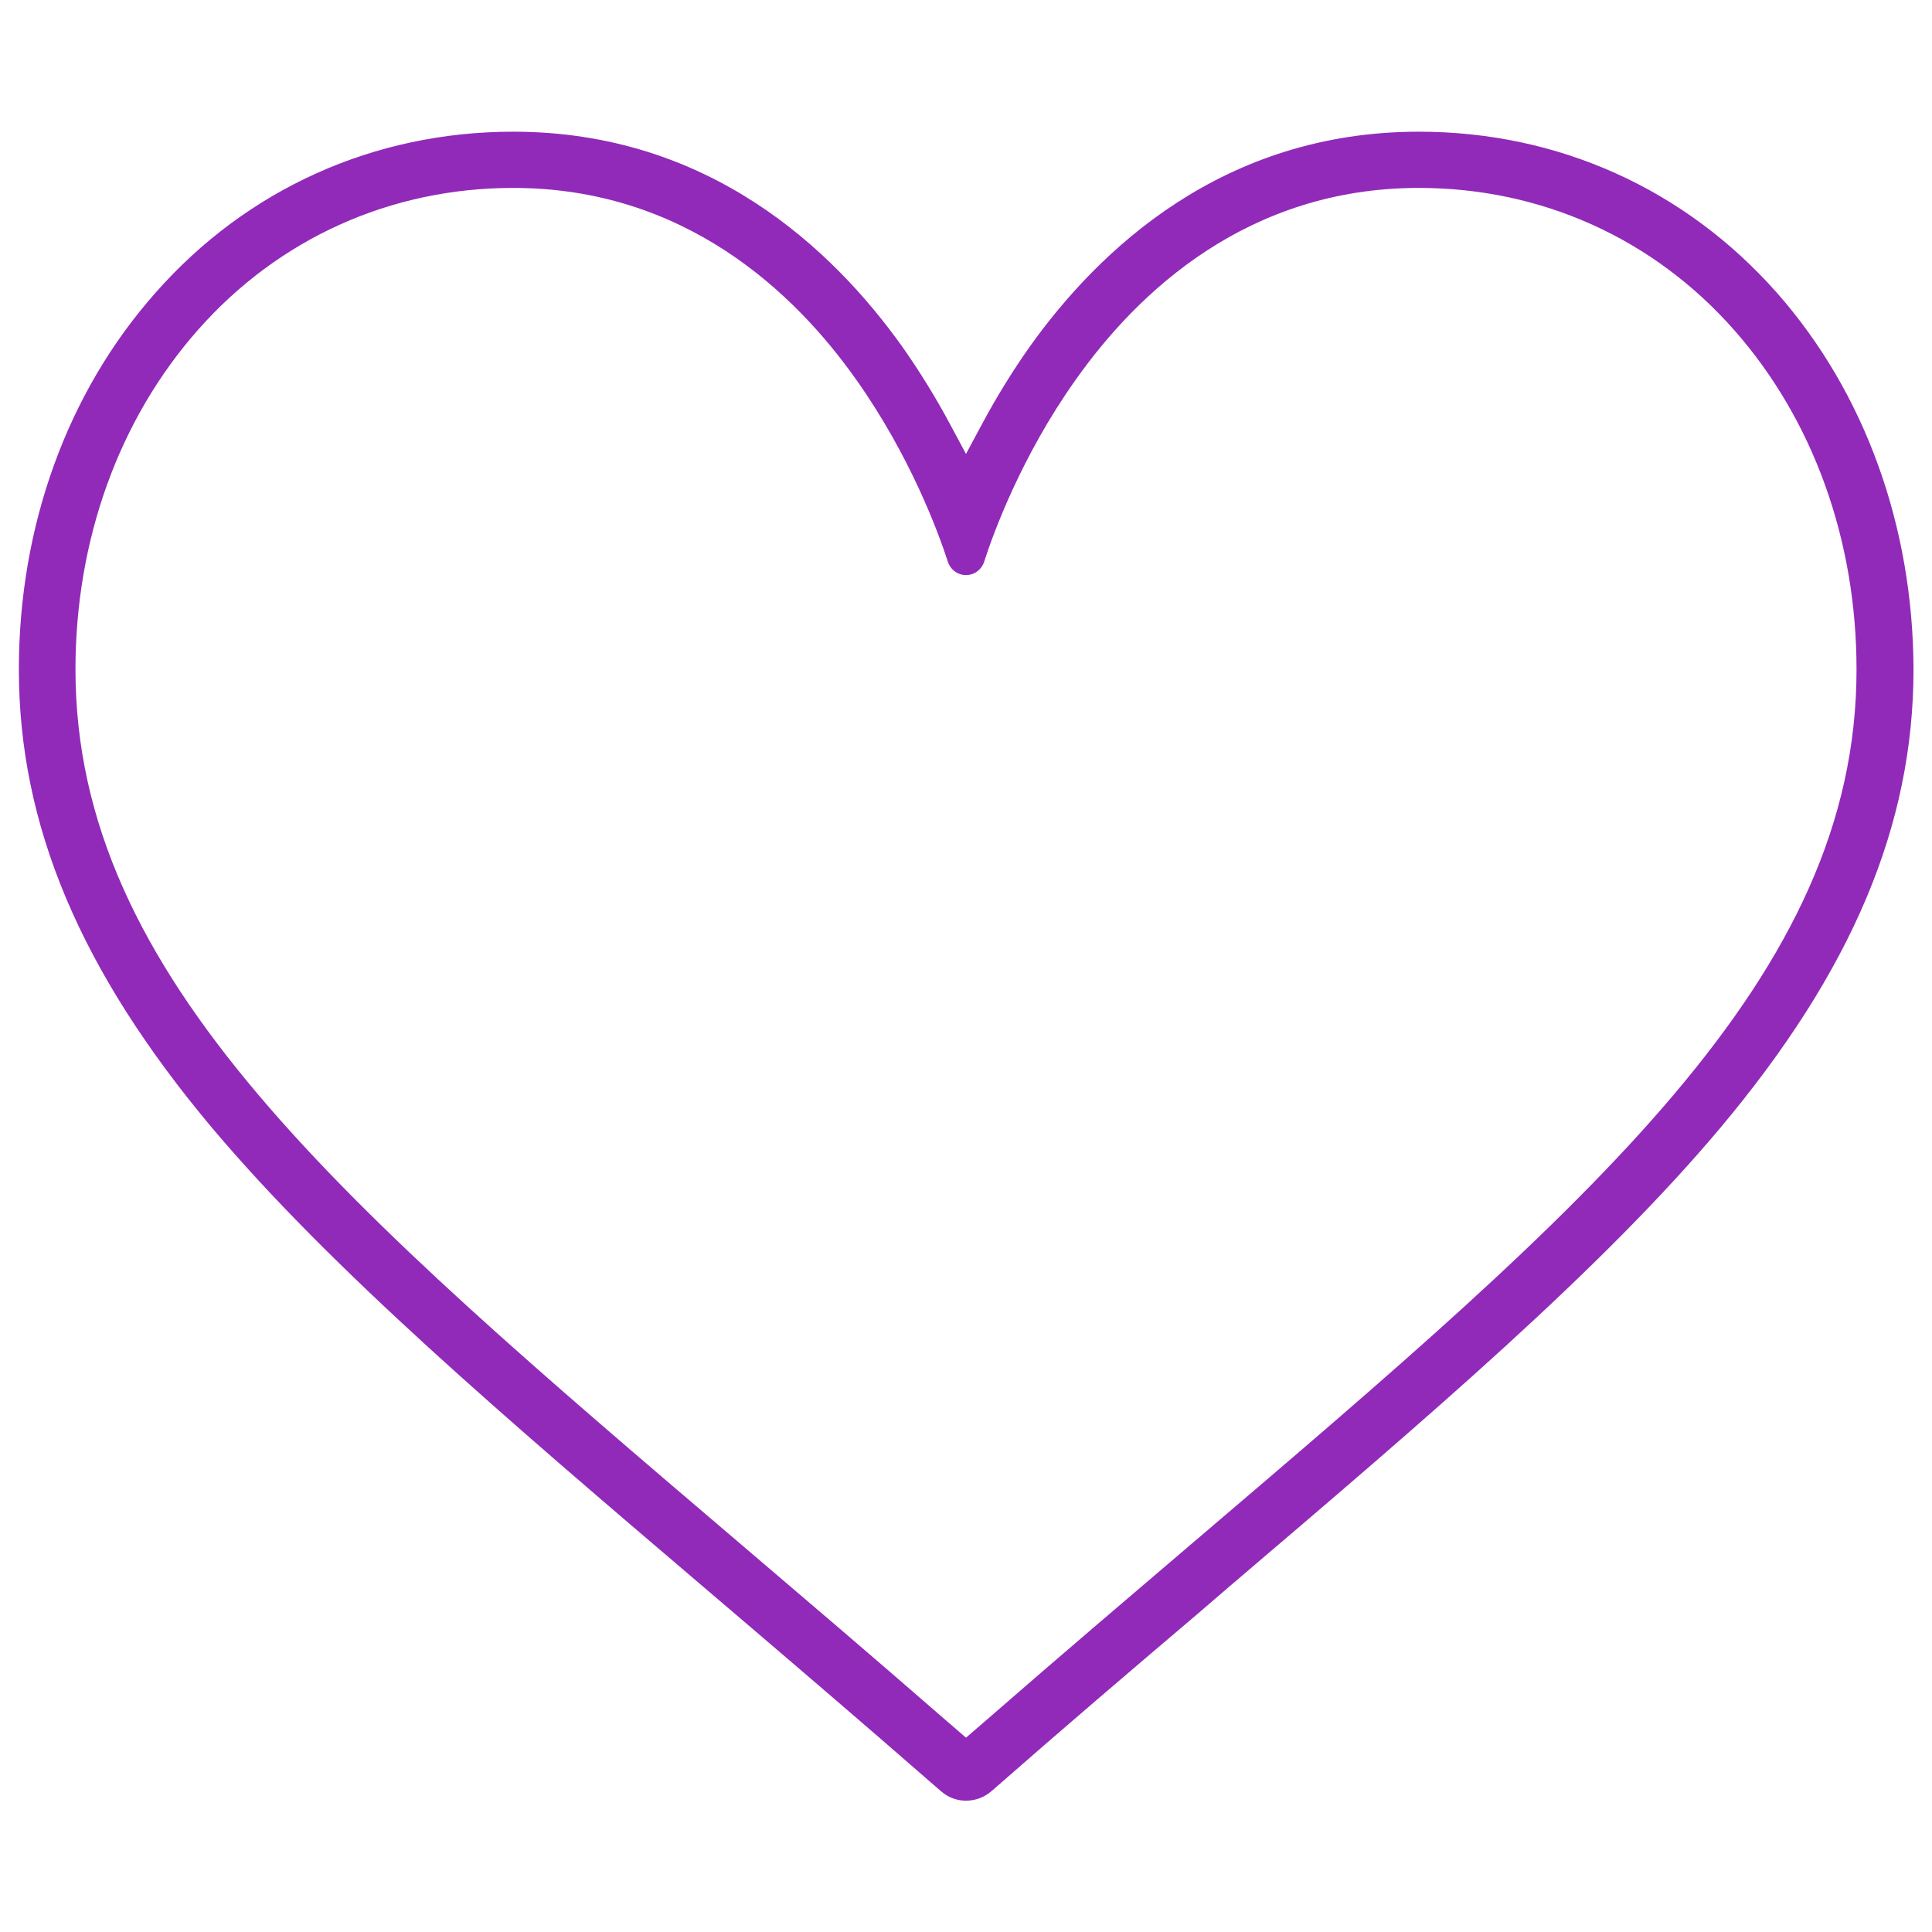 <?xml version="1.0" encoding="UTF-8"?> <!-- Generator: Adobe Illustrator 21.0.0, SVG Export Plug-In . SVG Version: 6.00 Build 0) --> <svg xmlns="http://www.w3.org/2000/svg" xmlns:xlink="http://www.w3.org/1999/xlink" id="Capa_1" x="0px" y="0px" viewBox="0 0 512 512" style="enable-background:new 0 0 512 512;" xml:space="preserve"> <style type="text/css"> .st0{fill:#912AB9;} </style> <path class="st0" d="M470.9,77.6C446.6,50.1,413,34.9,376,34.9c-51.8,0-84.7,31.1-103.2,57.1c-4.5,6.4-8.7,13.2-12.4,20.1l-4.4,8.2 l-4.4-8.2c-3.7-6.9-7.9-13.7-12.4-20.1C220.7,66,187.8,34.9,136,34.9c-36.9,0-70.6,15.2-94.8,42.7C17.8,104,5,139.5,5,177.4 c0,41.3,16.3,79.9,51.2,121.5c31.8,37.7,77.5,76.7,130.4,121.8c19.7,16.8,40.1,34.2,62.2,53.5l0.6,0.5c1.8,1.6,4.1,2.5,6.6,2.5 s4.8-0.9,6.6-2.4l0.7-0.6c18.7-16.4,36.4-31.5,53.6-46.1l8.6-7.4l0.1-0.1l0.6-0.5c52.7-44.9,98.2-83.7,129.7-121.2 c34.9-41.6,51.2-80.2,51.2-121.5C507,139.5,494.2,104,470.9,77.6z M315.7,409.2c-17,14.5-34.5,29.4-53.1,45.6l-6.6,5.7l-6.6-5.7 c-18.6-16.2-36.1-31.1-53.1-45.6C90.1,318.7,20,259,20,177.4c0-34.3,11.5-66.2,32.4-89.9c21.4-24.3,51.1-37.7,83.6-37.7 c45.4,0,74.5,27.6,90.9,50.8c14.3,20.2,21.8,40.5,24.3,48.3c0.7,2.1,2.6,3.5,4.8,3.5c2.2,0,4.1-1.4,4.8-3.5 c2.5-7.8,10-28.2,24.3-48.3c16.4-23.2,45.5-50.8,90.9-50.8c32.5,0,62.2,13.4,83.6,37.7c20.9,23.7,32.4,55.6,32.4,89.9 C492,259,421.9,318.7,315.7,409.2z"></path> </svg> 